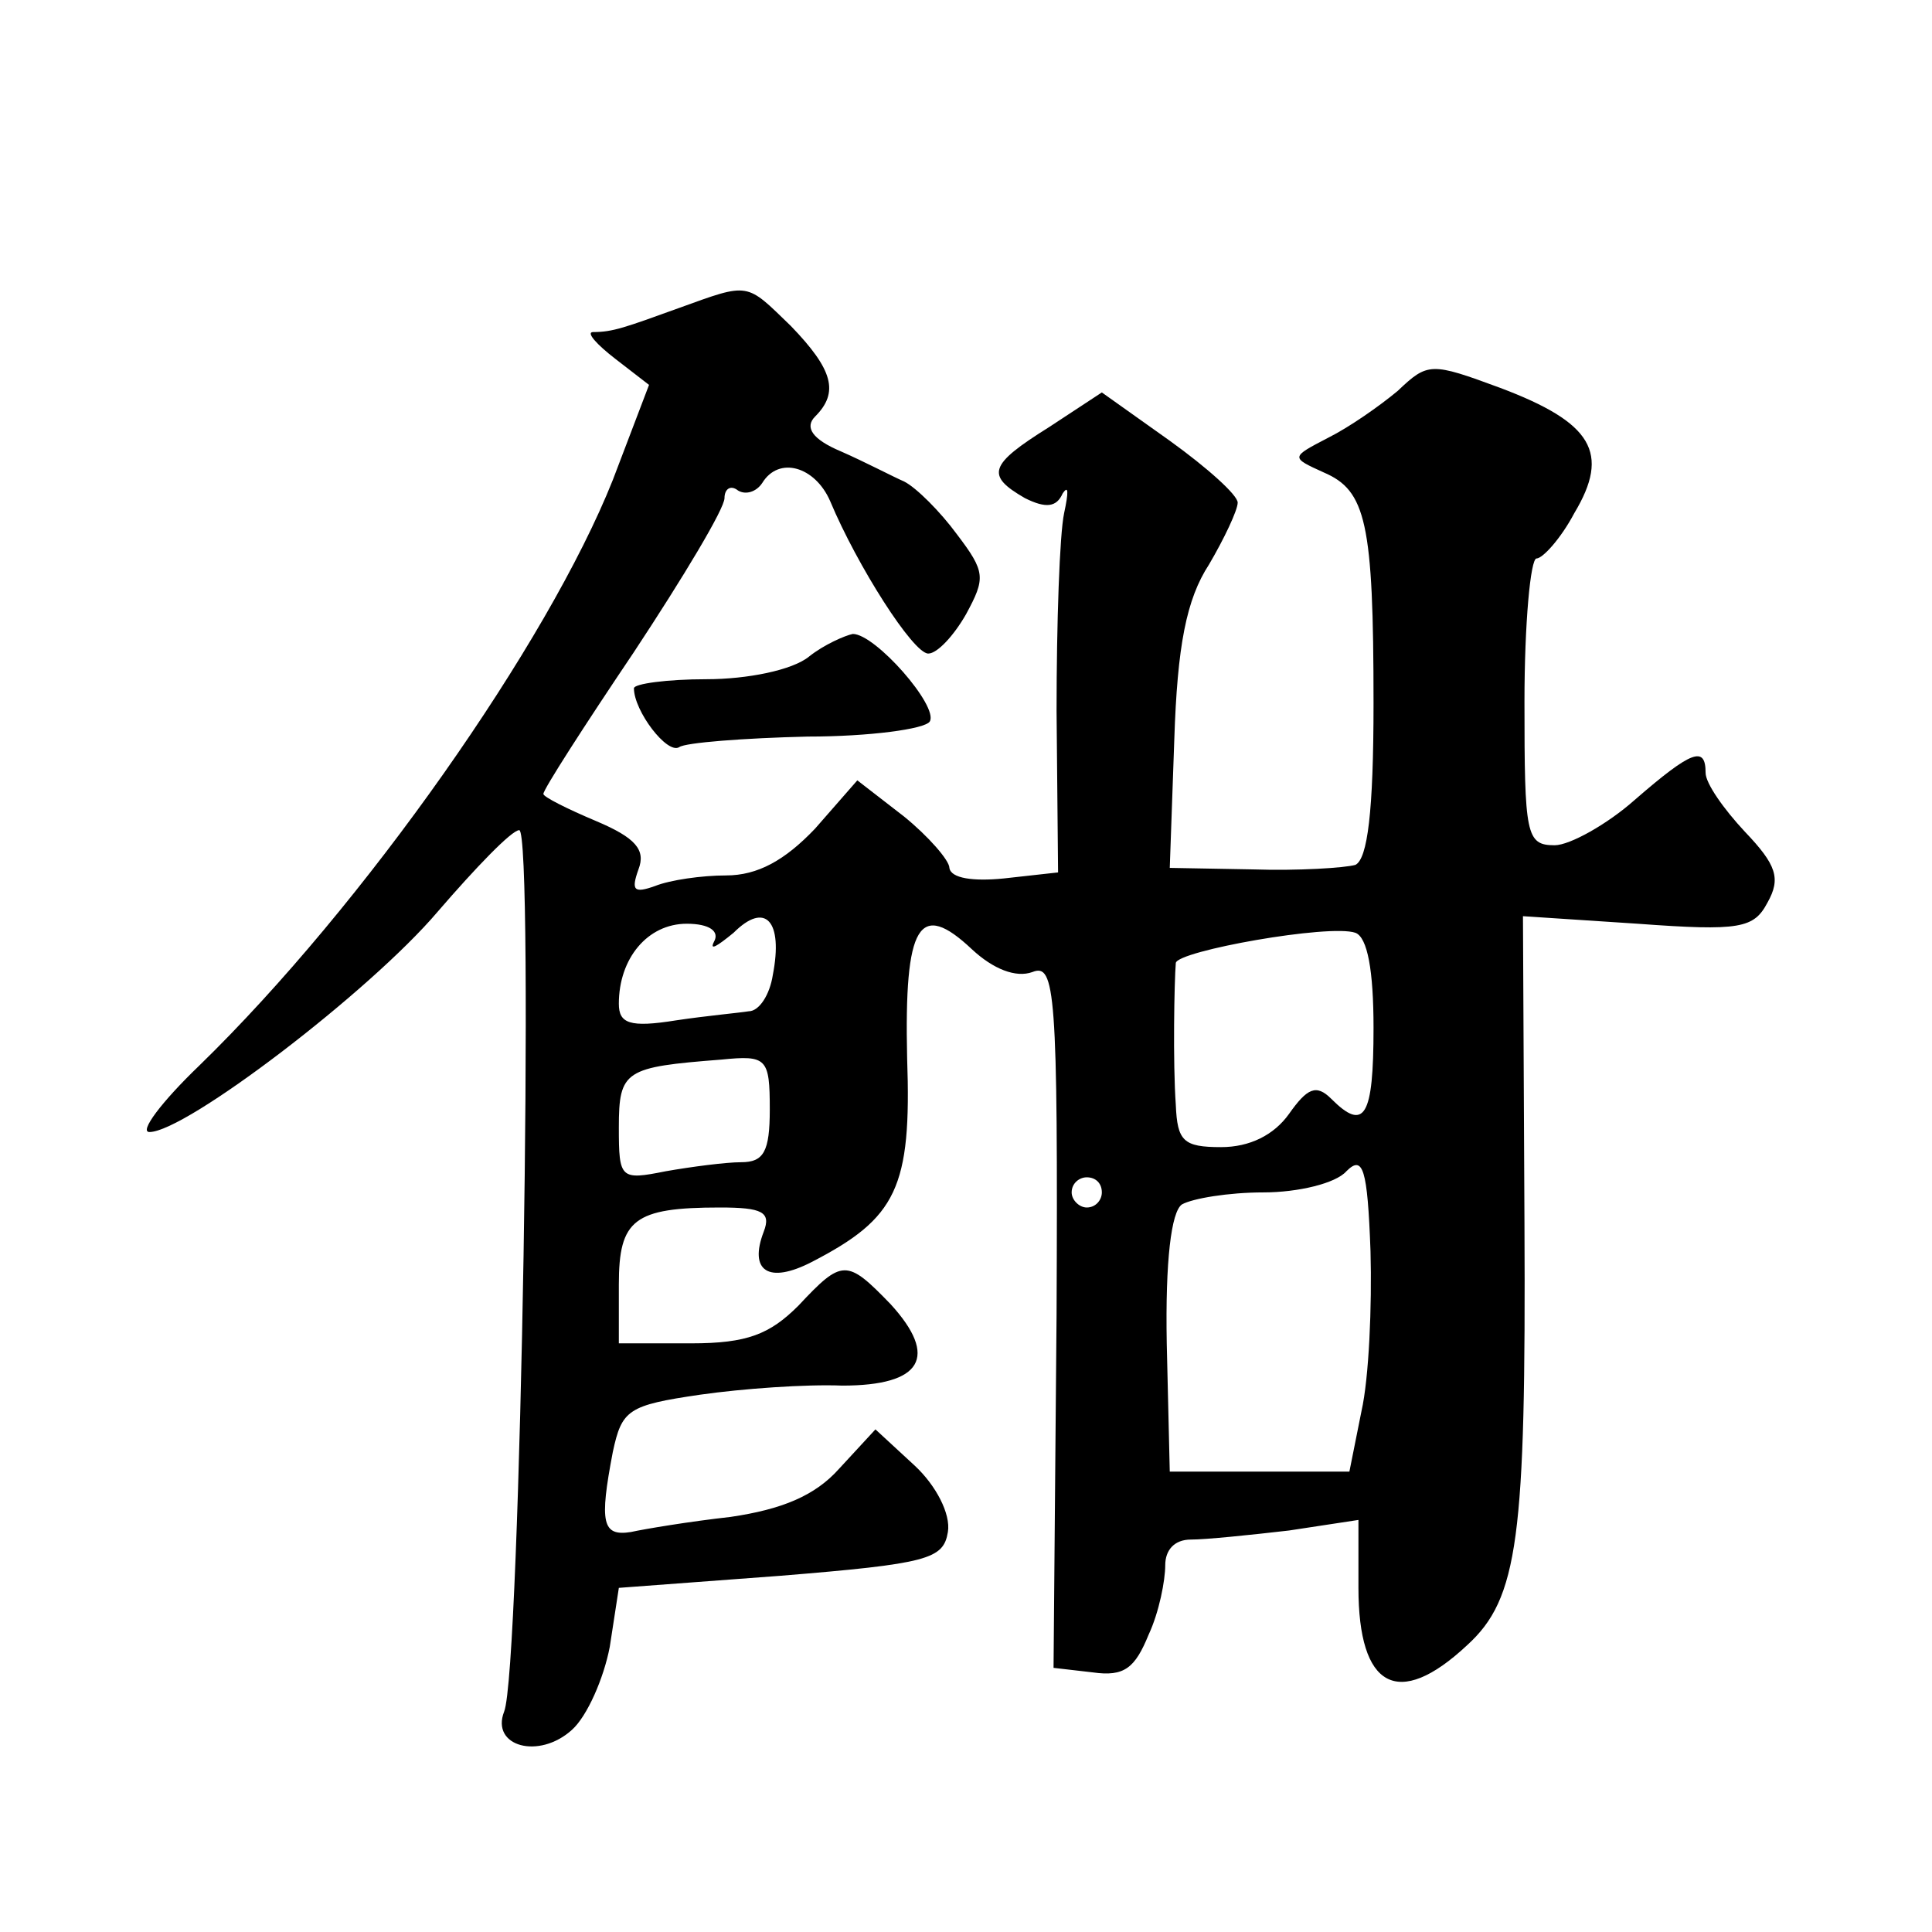 <?xml version="1.0" standalone="no"?>
<!DOCTYPE svg PUBLIC "-//W3C//DTD SVG 20010904//EN"
 "http://www.w3.org/TR/2001/REC-SVG-20010904/DTD/svg10.dtd">
<svg version="1.0" xmlns="http://www.w3.org/2000/svg"
 width="128pt" height="128pt" viewBox="0 0 128 128"
 preserveAspectRatio="xMidYMid meet">
<g transform="translate(0,128) scale(0.1,-0.1)"
fill="#0" stroke="none">
<path d="M450 1076 c-36 -13 -44 -16 -57 -16 -5 0 2 -8 15 -18 l22 -17 -24 -63
c-43 -108 -165 -282 -274 -388 -25 -24 -40 -44 -33 -44 24 0 146 93 191 146 25
29 49 54 54 54 10 0 1 -557 -10 -584 -9 -23 23 -32 45 -12 10 9 21 34 25 55 l6
39 107 8 c98 8 108 11 111 29 2 12 -8 31 -22 44 l-26 24 -24 -26 c-16 -18 -38 -27
-72 -32 -27 -3 -57 -8 -66 -10 -19 -3 -21 6 -12 53 6 28 10 31 58 38 28 4 70 7
94 6 53 0 64 19 32 54 -29 30 -32 30 -61 -1 -19 -19 -34 -25 -71 -25 l-48 0 0 39
c0 43 10 51 67 51 28 0 34 -3 29 -16 -10 -26 3 -35 32 -20 56 29 66 49 63 135 -2
89 8 105 43 72 14 -13 29 -19 40 -15 15 6 17 -12 16 -227 l-2 -234 26 -3 c21 -3
28 3 37 25 7 15 11 36 11 46 0 10 6 17 17 17 10 0 39 3 65 6 l46 7 0 -45 c0 -66
26 -81 72 -38 34 31 39 71 38 279 l-1 204 76 -5 c68 -5 77 -3 86 14 9 16 6 25 -15
47 -14 15 -26 32 -26 39 0 18 -9 15 -47 -18 -18 -16 -43 -30 -53 -30 -19 0 -20
7 -20 95 0 52 4 95 8 95 4 0 16 13 25 30 24 40 12 60 -49 83 -46 17 -48 17 -68
-2 -12 -10 -32 -24 -46 -31 -25 -13 -25 -13 -3 -23 28 -12 33 -33 33 -153 0 -72
-4 -103 -12 -107 -7 -2 -38 -4 -68 -3 l-55 1 3 85 c2 62 8 93 23 116 10 17 19 36
19 41 0 5 -20 23 -45 41 l-45 32 -35 -23 c-40 -25 -42 -32 -16 -47 14 -7 21 -6
25 3 4 6 4 1 1 -13 -3 -14 -5 -73 -5 -131 l1 -107 -36 -4 c-20 -2 -35 0 -36 7 0
5 -14 21 -30 34 l-31 24 -28 -32 c-20 -21 -38 -31 -59 -31 -16 0 -37 -3 -47 -7
-14 -5 -16 -3 -11 11 5 13 -2 21 -28 32 -19 8 -35 16 -35 18 0 3 27 45 60 94 33
50 60 95 60 102 0 6 4 9 9 5 5 -3 12 -1 16 5 11 18 35 11 45 -12 18 -43 55 -101
65 -101 6 0 17 12 25 26 13 24 13 28 -6 53 -11 15 -27 31 -35 35 -7 3 -26 13 -42
20 -19 8 -24 16 -17 23 16 16 12 31 -16 60 -30 29 -27 29 -74 12z m62 -442 c-2
-13 -9 -24 -16 -24 -6 -1 -28 -3 -48 -6 -31 -5 -38 -2 -38 11 0 30 19 53 45 53
15 0 22 -5 18 -12 -3 -6 2 -3 13 6 21 21 33 8 26 -28z m398 -35 c0 -59 -6 -69 -28
-47 -10 10 -16 7 -28 -10 -10 -14 -26 -22 -45 -22 -25 0 -29 4 -30 28 -2 28 -1
82 0 94 1 8 102 26 119 20 8 -3 12 -25 12 -63z m-400 -54 c0 -28 -4 -35 -19 -35
-10 0 -33 -3 -50 -6 -30 -6 -31 -5 -31 29 0 38 4 40 68 45 30 3 32 1 32 -33z m392
-200 l-8 -40 -59 0 -60 0 -2 85 c-1 55 3 87 10 92 7 4 31 8 54 8 23 0 48 6 55 14
11 11 14 2 16 -53 1 -36 -1 -84 -6 -106z m-172 145 c0 -5 -4 -10 -10 -10 -5 0 -10
5 -10 10 0 6 5 10 10 10 6 0 10 -4 10 -10z M536 845 c-11 -9 -41 -15 -68 -15 -26
0 -48 -3 -48 -6 0 -15 22 -44 30 -39 4 3 43 6 85 7 41 0 78 5 81 10 6 10 -36 58
-51 58 -5 -1 -19 -7 -29 -15z"/>
</g>
</svg>
